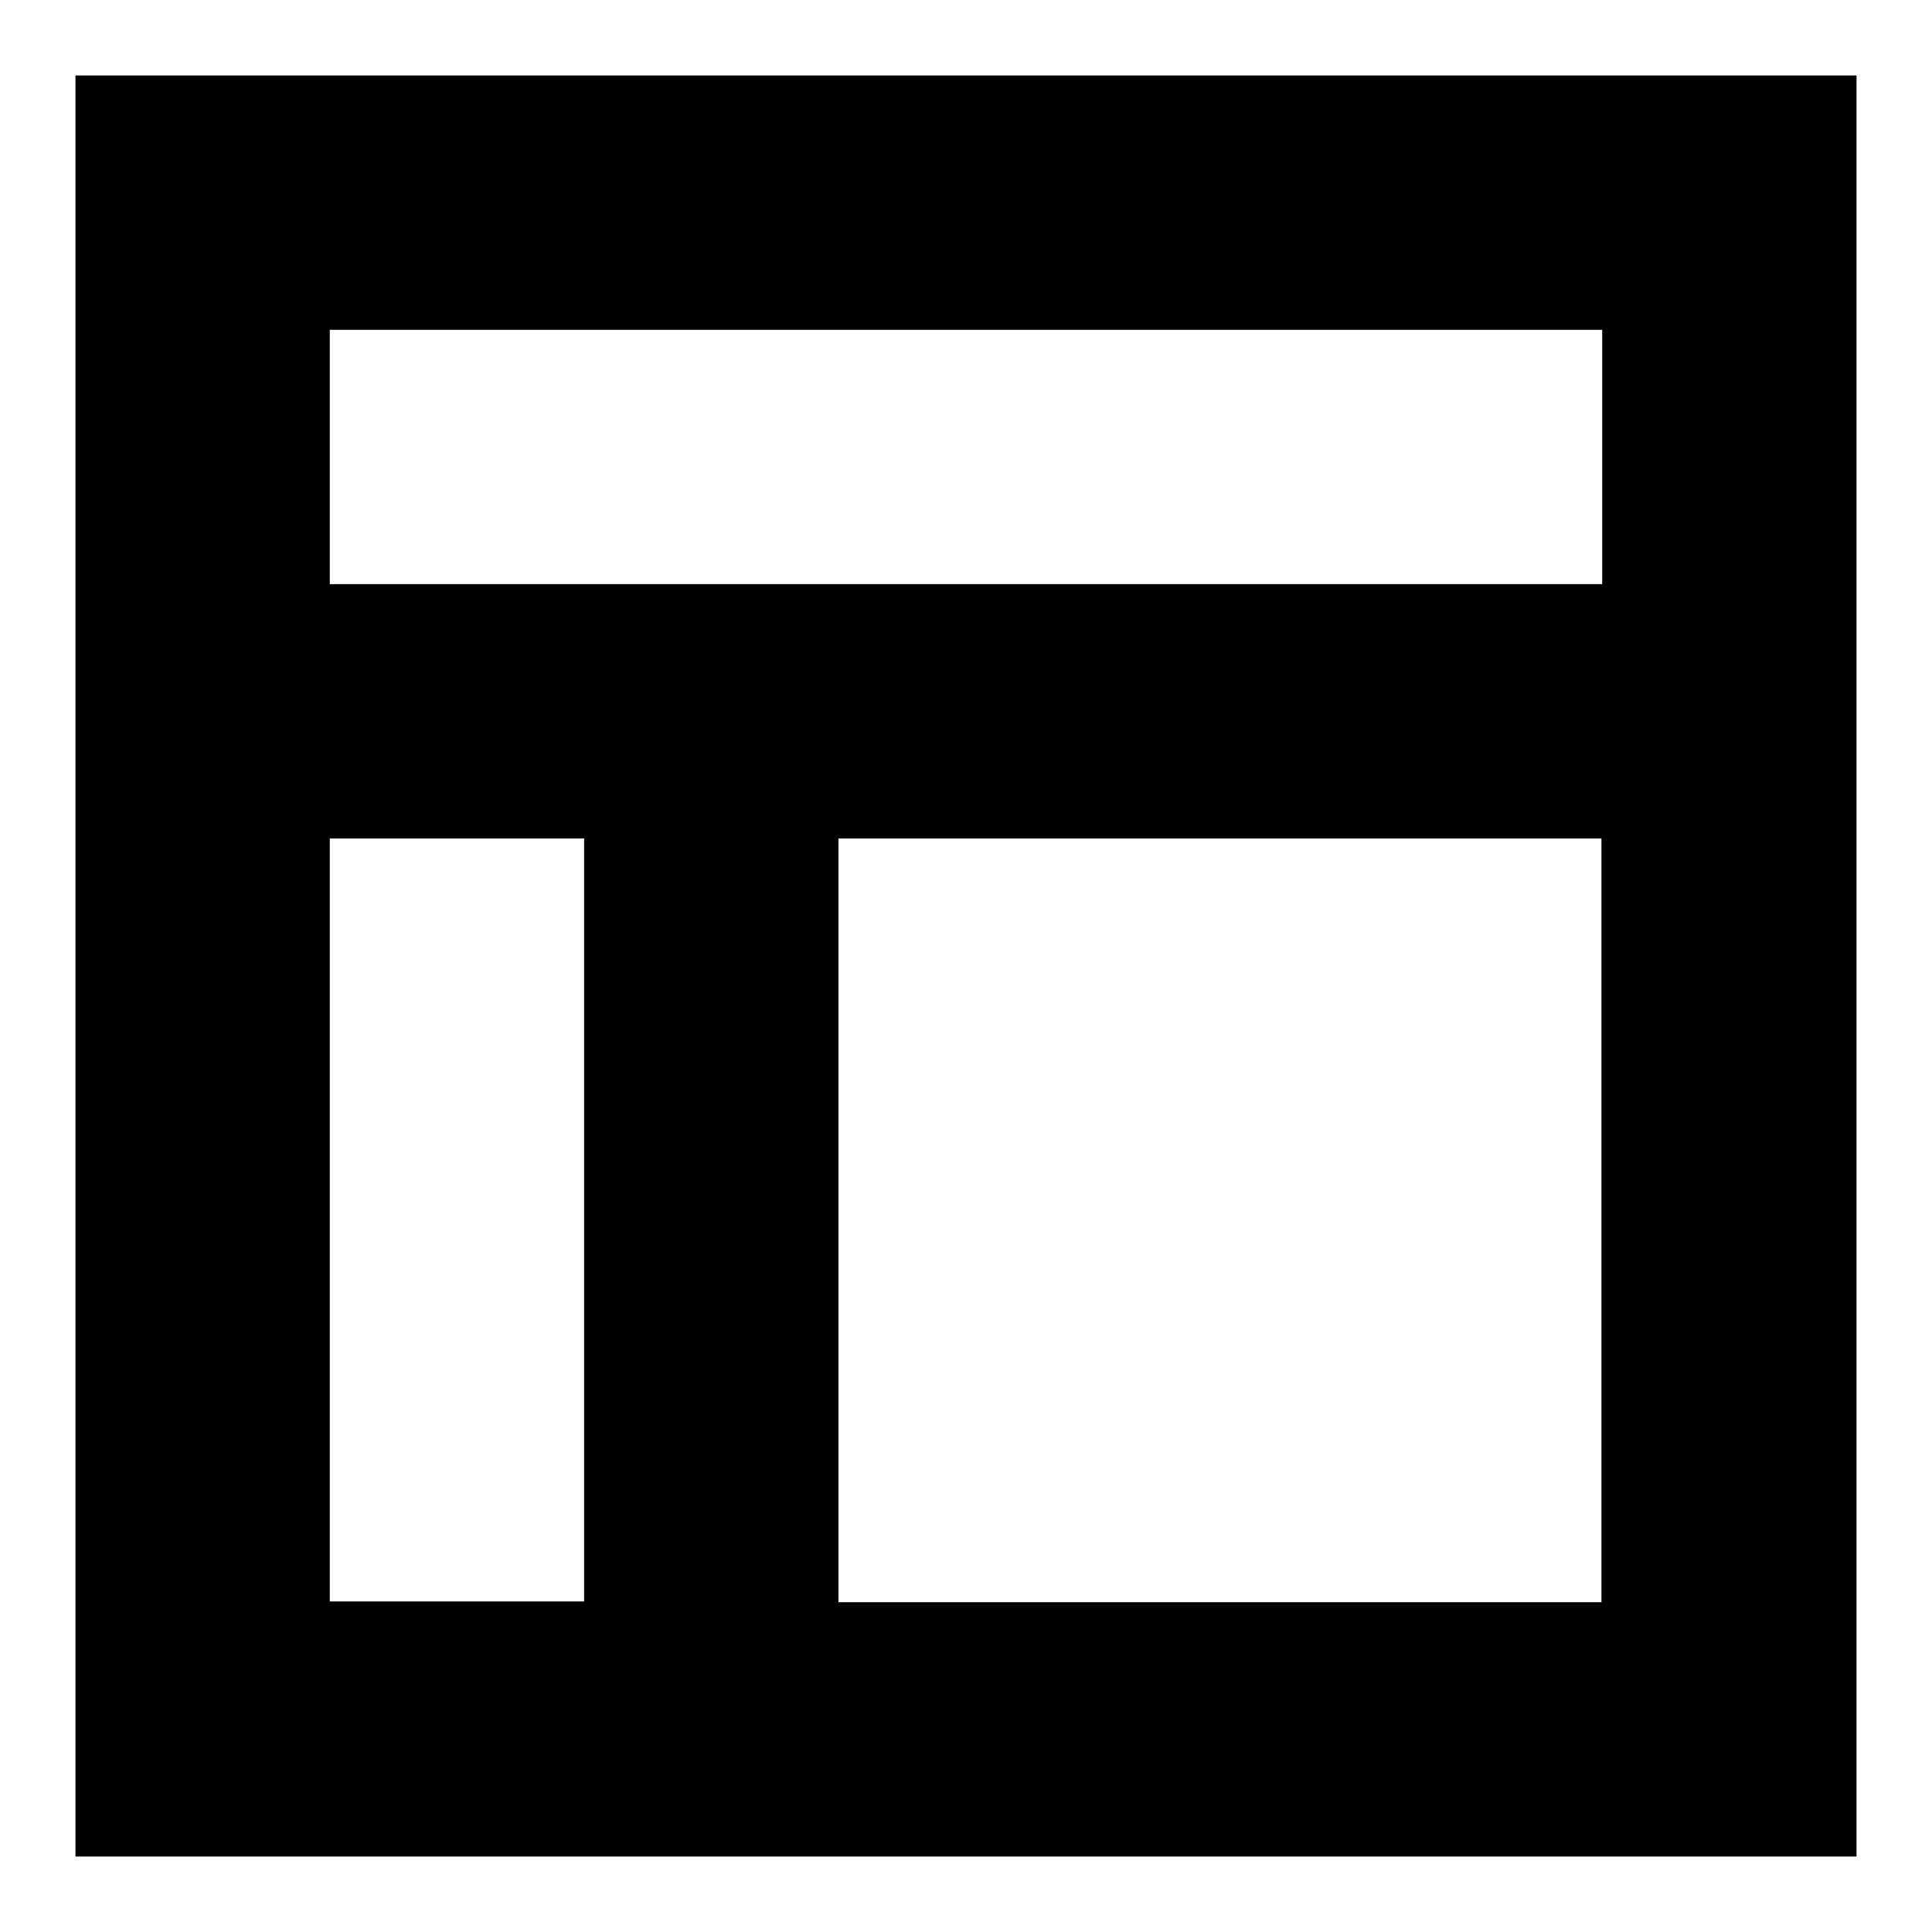 <?xml version="1.0" encoding="utf-8"?>
<!-- Svg Vector Icons : http://www.onlinewebfonts.com/icon -->
<!DOCTYPE svg PUBLIC "-//W3C//DTD SVG 1.1//EN" "http://www.w3.org/Graphics/SVG/1.1/DTD/svg11.dtd">
<svg version="1.1" xmlns="http://www.w3.org/2000/svg" xmlns:xlink="http://www.w3.org/1999/xlink" x="0px" y="0px" viewBox="0 0 256 256" enable-background="new 0 0 256 256" xml:space="preserve">
<g> <path fill="#000000" d="M77.4,77.4h134.9V43.7H43.7v33.7H77.4z M111.1,212.3h101.1V111.1H111.1V212.3z M77.4,212.3V111.1H43.7 v101.1H77.4z M10,10h236v236H10V10z"/></g>
</svg>